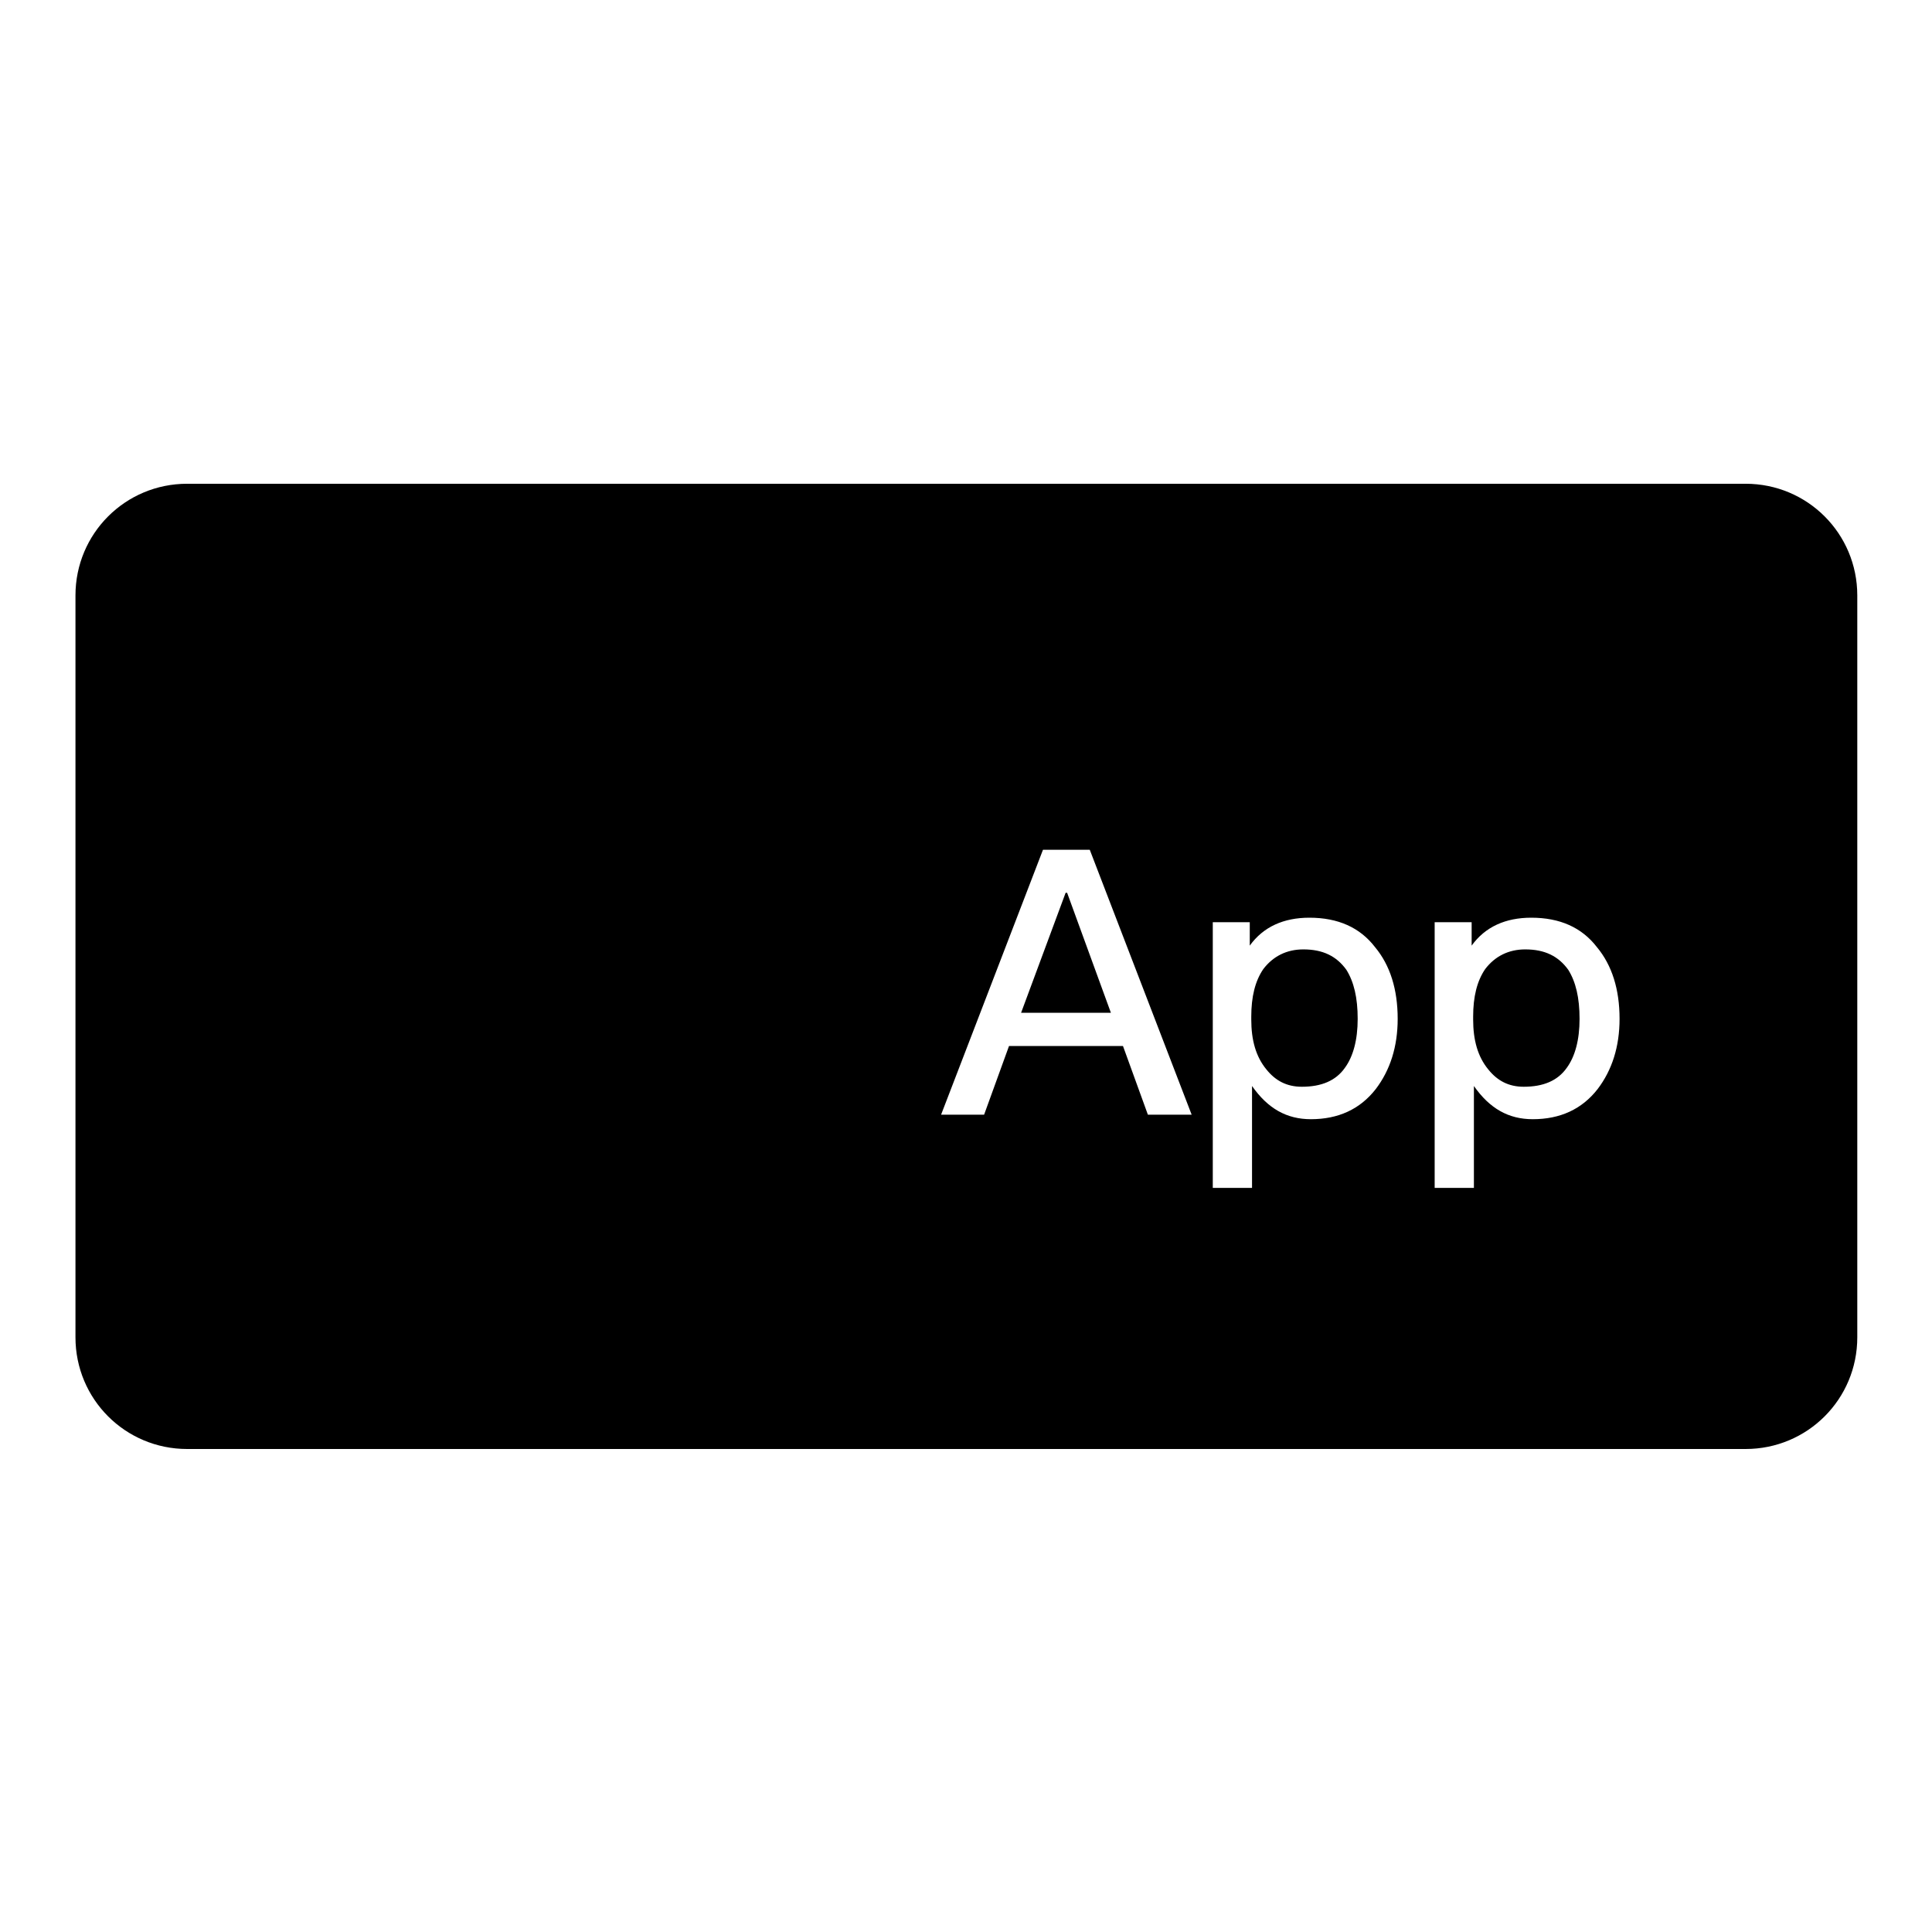 <?xml version="1.0" encoding="utf-8"?>
<!-- Svg Vector Icons : http://www.onlinewebfonts.com/icon -->
<!DOCTYPE svg PUBLIC "-//W3C//DTD SVG 1.1//EN" "http://www.w3.org/Graphics/SVG/1.1/DTD/svg11.dtd">
<svg version="1.1" xmlns="http://www.w3.org/2000/svg" xmlns:xlink="http://www.w3.org/1999/xlink" x="0px" y="0px" viewBox="0 0 256 256" enable-background="new 0 0 256 256" xml:space="preserve">
<g><g><path fill="#000000" d="M10,78.9c0-8.2,6.6-14.8,14.8-14.8h206.5c8.2,0,14.8,6.6,14.8,14.8v98.3c0,8.2-6.6,14.8-14.8,14.8H24.8c-8.2,0-14.8-6.6-14.8-14.8V78.9L10,78.9z M74.6,95.2c5.1-6.5,12.3-6.6,12.3-6.6s1.1,6.1-4,12c-5.4,6.3-11.6,5.3-11.6,5.3S70.1,101,74.6,95.2L74.6,95.2z M71.9,110.3c2.6,0,7.5-3.5,13.9-3.5c11,0,15.3,7.5,15.3,7.5s-8.5,4.2-8.5,14.3c0,11.4,10.5,15.3,10.5,15.3s-7.3,19.9-17.3,19.9c-4.6,0-8.1-3-12.9-3c-4.9,0-9.8,3.1-12.9,3.1c-9.1,0-20.5-18.9-20.5-34.1c0-15,9.7-22.8,18.8-22.8C64.2,107,68.8,110.3,71.9,110.3L71.9,110.3z M138.2,112.6l-13.5,35.1h5.7l3.3-9.1h15.1l3.3,9.1h5.8l-13.5-35.1H138.2L138.2,112.6z M173.5,121.6c-3.4,0-6.1,1.2-7.9,3.7v-3.1h-4.9v35.2h5.2v-13.5c2.1,3,4.6,4.4,7.8,4.4c3.6,0,6.5-1.3,8.6-4c1.9-2.5,2.9-5.6,2.9-9.3c0-3.9-1-7.1-3-9.5C180.2,122.9,177.3,121.6,173.5,121.6L173.5,121.6z M202.9,121.6c-3.4,0-6.1,1.2-7.9,3.7v-3.1h-4.9v35.2h5.2v-13.5c2.1,3,4.6,4.4,7.8,4.4c3.6,0,6.5-1.3,8.6-4c1.9-2.5,2.9-5.6,2.9-9.3c0-3.9-1-7.1-3-9.5C209.6,122.9,206.7,121.6,202.9,121.6L202.9,121.6z M202.1,125.8c2.6,0,4.4,0.9,5.7,2.7c1,1.6,1.5,3.7,1.5,6.5c0,2.8-0.6,5-1.7,6.5c-1.2,1.7-3.1,2.5-5.7,2.5c-2,0-3.5-0.8-4.7-2.3c-1.4-1.7-2-3.9-2-6.6v-0.4c0-2.6,0.5-4.7,1.6-6.3C198.1,126.7,199.9,125.8,202.1,125.8L202.1,125.8z M172.7,125.8c2.6,0,4.4,0.9,5.7,2.7c1,1.6,1.5,3.7,1.5,6.5c0,2.8-0.6,5-1.7,6.5c-1.2,1.7-3.1,2.5-5.7,2.5c-2,0-3.5-0.8-4.7-2.3c-1.4-1.7-2-3.9-2-6.6v-0.4c0-2.6,0.5-4.7,1.6-6.3C168.7,126.7,170.5,125.8,172.7,125.8L172.7,125.8z M135.3,134.2l5.9-15.9h0.2l5.8,15.9H135.3L135.3,134.2z"/></g></g>
</svg>